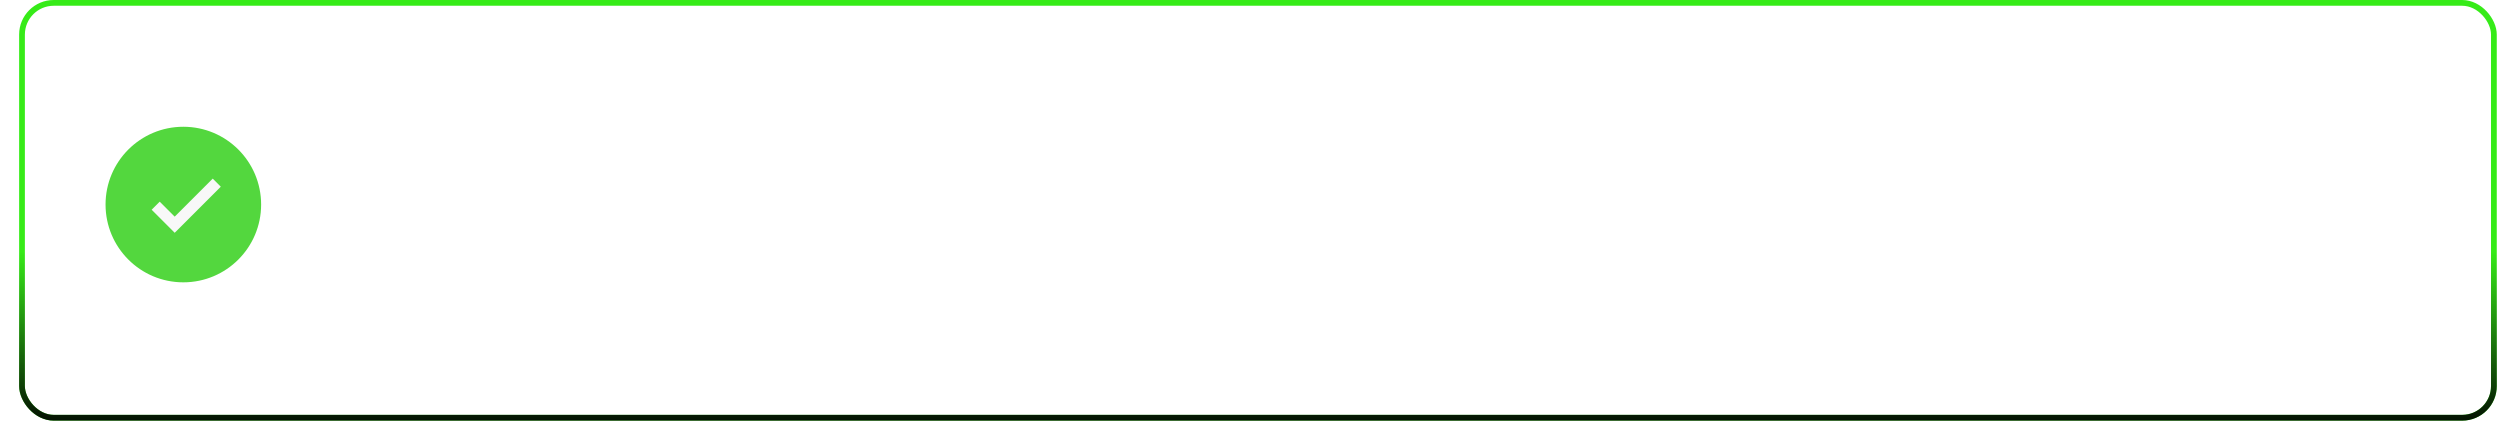 <svg xmlns="http://www.w3.org/2000/svg" width="523" height="88" viewBox="0 0 523 88" fill="none"><path d="M492.286 51.916C491.137 51.916 490.014 51.766 488.918 51.465C487.822 51.165 486.947 50.785 486.293 50.325L487.566 47.806C488.202 48.23 488.963 48.575 489.847 48.84C490.748 49.087 491.632 49.211 492.498 49.211C494.478 49.211 495.469 48.69 495.469 47.647C495.469 47.151 495.212 46.807 494.699 46.612C494.204 46.418 493.4 46.232 492.286 46.055C491.119 45.879 490.165 45.675 489.422 45.445C488.697 45.216 488.061 44.818 487.513 44.252C486.982 43.669 486.717 42.864 486.717 41.839C486.717 40.495 487.274 39.426 488.388 38.63C489.519 37.817 491.04 37.41 492.949 37.41C493.922 37.41 494.894 37.525 495.866 37.755C496.839 37.967 497.634 38.259 498.253 38.63L496.98 41.149C495.778 40.442 494.425 40.089 492.923 40.089C491.95 40.089 491.208 40.239 490.695 40.539C490.2 40.822 489.953 41.202 489.953 41.68C489.953 42.21 490.218 42.59 490.748 42.82C491.296 43.032 492.136 43.236 493.267 43.43C494.399 43.607 495.327 43.81 496.052 44.04C496.777 44.27 497.396 44.659 497.908 45.207C498.439 45.755 498.704 46.533 498.704 47.54C498.704 48.866 498.129 49.927 496.98 50.723C495.831 51.518 494.266 51.916 492.286 51.916Z" fill="white"></path><path d="M477.183 51.916C475.751 51.916 474.46 51.607 473.311 50.988C472.162 50.369 471.26 49.512 470.606 48.416C469.97 47.302 469.651 46.047 469.651 44.65C469.651 43.253 469.97 42.007 470.606 40.911C471.26 39.815 472.162 38.957 473.311 38.338C474.46 37.719 475.751 37.41 477.183 37.41C478.632 37.41 479.932 37.719 481.081 38.338C482.23 38.957 483.123 39.815 483.759 40.911C484.414 42.007 484.741 43.253 484.741 44.65C484.741 46.047 484.414 47.302 483.759 48.416C483.123 49.512 482.23 50.369 481.081 50.988C479.932 51.607 478.632 51.916 477.183 51.916ZM477.183 49.078C478.403 49.078 479.41 48.672 480.206 47.859C481.001 47.045 481.399 45.976 481.399 44.65C481.399 43.324 481.001 42.254 480.206 41.441C479.41 40.628 478.403 40.221 477.183 40.221C475.963 40.221 474.955 40.628 474.16 41.441C473.382 42.254 472.993 43.324 472.993 44.65C472.993 45.976 473.382 47.045 474.16 47.859C474.955 48.672 475.963 49.078 477.183 49.078Z" fill="white"></path><path d="M460.645 37.41C462.431 37.41 463.845 37.932 464.888 38.975C465.931 40 466.453 41.547 466.453 43.616V51.73H463.138V44.04C463.138 42.802 462.864 41.874 462.316 41.255C461.768 40.619 460.981 40.301 459.956 40.301C458.842 40.301 457.949 40.672 457.277 41.414C456.606 42.139 456.27 43.182 456.27 44.544V51.73H452.955V44.04C452.955 42.802 452.681 41.874 452.133 41.255C451.585 40.619 450.798 40.301 449.772 40.301C448.641 40.301 447.739 40.663 447.068 41.388C446.413 42.113 446.086 43.165 446.086 44.544V51.73H442.771V37.569H445.927V39.373C446.458 38.736 447.121 38.25 447.916 37.914C448.712 37.578 449.596 37.41 450.568 37.41C451.629 37.41 452.566 37.614 453.379 38.02C454.21 38.409 454.864 38.992 455.341 39.77C455.925 39.028 456.676 38.453 457.596 38.047C458.515 37.622 459.531 37.41 460.645 37.41Z" fill="white"></path><path d="M432.043 51.916C430.611 51.916 429.32 51.607 428.171 50.988C427.022 50.369 426.121 49.512 425.466 48.416C424.83 47.302 424.512 46.047 424.512 44.65C424.512 43.253 424.83 42.007 425.466 40.911C426.121 39.815 427.022 38.957 428.171 38.338C429.32 37.719 430.611 37.41 432.043 37.41C433.493 37.41 434.792 37.719 435.941 38.338C437.091 38.957 437.983 39.815 438.62 40.911C439.274 42.007 439.601 43.253 439.601 44.65C439.601 46.047 439.274 47.302 438.62 48.416C437.983 49.512 437.091 50.369 435.941 50.988C434.792 51.607 433.493 51.916 432.043 51.916ZM432.043 49.078C433.263 49.078 434.271 48.672 435.066 47.859C435.862 47.045 436.26 45.976 436.26 44.65C436.26 43.324 435.862 42.254 435.066 41.441C434.271 40.628 433.263 40.221 432.043 40.221C430.823 40.221 429.815 40.628 429.02 41.441C428.242 42.254 427.853 43.324 427.853 44.65C427.853 45.976 428.242 47.045 429.02 47.859C429.815 48.672 430.823 49.078 432.043 49.078Z" fill="white"></path><path d="M415.431 37.41C417.216 37.41 418.648 37.932 419.727 38.975C420.805 40.018 421.344 41.565 421.344 43.616V51.73H418.03V44.04C418.03 42.802 417.738 41.874 417.154 41.255C416.571 40.619 415.74 40.301 414.662 40.301C413.442 40.301 412.478 40.672 411.771 41.414C411.064 42.139 410.71 43.191 410.71 44.57V51.73H407.396V37.569H410.551V39.399C411.099 38.745 411.789 38.25 412.62 37.914C413.451 37.578 414.388 37.41 415.431 37.41Z" fill="white"></path><path d="M396.668 51.916C395.236 51.916 393.945 51.606 392.796 50.987C391.647 50.369 390.746 49.511 390.091 48.415C389.455 47.301 389.137 46.046 389.137 44.65C389.137 43.253 389.455 42.007 390.091 40.91C390.746 39.814 391.647 38.957 392.796 38.338C393.945 37.719 395.236 37.41 396.668 37.41C398.118 37.41 399.417 37.719 400.566 38.338C401.716 38.957 402.608 39.814 403.245 40.91C403.899 42.007 404.226 43.253 404.226 44.65C404.226 46.046 403.899 47.301 403.245 48.415C402.608 49.511 401.716 50.369 400.566 50.987C399.417 51.606 398.118 51.916 396.668 51.916ZM396.668 49.078C397.888 49.078 398.896 48.672 399.691 47.858C400.487 47.045 400.885 45.975 400.885 44.65C400.885 43.324 400.487 42.254 399.691 41.441C398.896 40.627 397.888 40.221 396.668 40.221C395.448 40.221 394.44 40.627 393.645 41.441C392.867 42.254 392.478 43.324 392.478 44.65C392.478 45.975 392.867 47.045 393.645 47.858C394.44 48.672 395.448 49.078 396.668 49.078ZM398.975 35.633L396.642 33.671L394.308 35.633H391.576L395.13 32H398.153L401.707 35.633H398.975Z" fill="white"></path><path d="M388.043 50.961C387.654 51.279 387.177 51.518 386.611 51.677C386.063 51.836 385.479 51.915 384.861 51.915C383.305 51.915 382.103 51.509 381.254 50.696C380.405 49.882 379.981 48.698 379.981 47.142V40.327H377.647V37.675H379.981V34.44H383.296V37.675H387.088V40.327H383.296V47.062C383.296 47.752 383.464 48.282 383.8 48.654C384.136 49.007 384.622 49.184 385.258 49.184C386.001 49.184 386.62 48.989 387.115 48.601L388.043 50.961Z" fill="white"></path><path d="M375.189 37.569V51.73H372.034V49.927C371.503 50.564 370.84 51.059 370.045 51.412C369.249 51.748 368.392 51.916 367.472 51.916C365.581 51.916 364.087 51.395 362.991 50.352C361.912 49.291 361.373 47.726 361.373 45.658V37.569H364.688V45.207C364.688 46.48 364.971 47.434 365.536 48.071C366.12 48.69 366.942 48.999 368.003 48.999C369.187 48.999 370.124 48.637 370.814 47.912C371.521 47.169 371.875 46.108 371.875 44.729V37.569H375.189Z" fill="white"></path><path d="M354.233 47.434H344.952L343.122 51.73H339.568L347.922 33.167H351.316L359.696 51.73H356.09L354.233 47.434ZM353.093 44.729L349.593 36.614L346.119 44.729H353.093Z" fill="white"></path><path d="M331.362 44.729C331.362 44.959 331.344 45.286 331.309 45.711H320.198C320.392 46.754 320.896 47.585 321.709 48.203C322.54 48.804 323.566 49.105 324.785 49.105C326.341 49.105 327.623 48.592 328.631 47.567L330.407 49.609C329.771 50.369 328.967 50.944 327.994 51.333C327.022 51.721 325.926 51.916 324.706 51.916C323.15 51.916 321.78 51.607 320.595 50.988C319.411 50.369 318.492 49.512 317.837 48.416C317.201 47.302 316.883 46.047 316.883 44.65C316.883 43.271 317.192 42.033 317.811 40.937C318.447 39.823 319.323 38.957 320.436 38.338C321.55 37.719 322.805 37.41 324.202 37.41C325.581 37.41 326.81 37.719 327.888 38.338C328.984 38.939 329.833 39.797 330.434 40.911C331.053 42.007 331.362 43.28 331.362 44.729ZM324.202 40.062C323.141 40.062 322.24 40.38 321.497 41.017C320.772 41.636 320.33 42.466 320.171 43.51H328.206C328.065 42.484 327.632 41.653 326.907 41.017C326.182 40.38 325.28 40.062 324.202 40.062Z" fill="white"></path><path d="M301.448 51.916C300.299 51.916 299.177 51.766 298.08 51.465C296.984 51.165 296.109 50.785 295.455 50.325L296.728 47.806C297.364 48.23 298.125 48.575 299.009 48.84C299.91 49.087 300.794 49.211 301.661 49.211C303.641 49.211 304.631 48.69 304.631 47.647C304.631 47.151 304.374 46.807 303.862 46.612C303.367 46.418 302.562 46.232 301.448 46.055C300.282 45.879 299.327 45.675 298.584 45.445C297.859 45.216 297.223 44.818 296.675 44.252C296.145 43.669 295.879 42.864 295.879 41.839C295.879 40.495 296.436 39.426 297.55 38.63C298.682 37.817 300.202 37.41 302.111 37.41C303.084 37.41 304.056 37.525 305.028 37.755C306.001 37.967 306.796 38.259 307.415 38.63L306.142 41.149C304.94 40.442 303.588 40.089 302.085 40.089C301.112 40.089 300.37 40.239 299.857 40.539C299.362 40.822 299.115 41.202 299.115 41.68C299.115 42.21 299.38 42.59 299.91 42.82C300.458 43.032 301.298 43.236 302.43 43.43C303.561 43.607 304.489 43.81 305.214 44.04C305.939 44.27 306.558 44.659 307.07 45.207C307.601 45.755 307.866 46.533 307.866 47.54C307.866 48.866 307.291 49.927 306.142 50.723C304.993 51.518 303.428 51.916 301.448 51.916Z" fill="white"></path><path d="M293.889 44.729C293.889 44.959 293.871 45.286 293.835 45.711H282.724C282.919 46.754 283.422 47.585 284.236 48.203C285.067 48.804 286.092 49.105 287.312 49.105C288.868 49.105 290.149 48.592 291.157 47.567L292.934 49.609C292.297 50.369 291.493 50.944 290.521 51.333C289.548 51.721 288.452 51.916 287.232 51.916C285.676 51.916 284.306 51.607 283.122 50.988C281.937 50.369 281.018 49.512 280.364 48.416C279.727 47.302 279.409 46.047 279.409 44.65C279.409 43.271 279.719 42.033 280.337 40.937C280.974 39.823 281.849 38.957 282.963 38.338C284.077 37.719 285.332 37.41 286.728 37.41C288.107 37.41 289.336 37.719 290.415 38.338C291.511 38.939 292.359 39.797 292.96 40.911C293.579 42.007 293.889 43.28 293.889 44.729ZM286.728 40.062C285.668 40.062 284.766 40.38 284.023 41.017C283.299 41.636 282.857 42.466 282.698 43.51H290.733C290.591 42.484 290.158 41.653 289.433 41.017C288.708 40.38 287.807 40.062 286.728 40.062Z" fill="white"></path><path d="M272.855 39.638C273.81 38.153 275.489 37.41 277.894 37.41V40.566C277.611 40.513 277.354 40.486 277.125 40.486C275.834 40.486 274.826 40.867 274.101 41.627C273.377 42.369 273.014 43.448 273.014 44.862V51.73H269.699V37.569H272.855V39.638Z" fill="white"></path><path d="M258.972 51.916C257.54 51.916 256.249 51.607 255.1 50.988C253.951 50.369 253.049 49.512 252.395 48.416C251.759 47.302 251.44 46.047 251.44 44.65C251.44 43.253 251.759 42.007 252.395 40.911C253.049 39.815 253.951 38.957 255.1 38.338C256.249 37.719 257.54 37.41 258.972 37.41C260.422 37.41 261.721 37.719 262.87 38.338C264.019 38.957 264.912 39.815 265.548 40.911C266.203 42.007 266.53 43.253 266.53 44.65C266.53 46.047 266.203 47.302 265.548 48.416C264.912 49.512 264.019 50.369 262.87 50.988C261.721 51.607 260.422 51.916 258.972 51.916ZM258.972 49.078C260.192 49.078 261.199 48.672 261.995 47.859C262.791 47.045 263.188 45.976 263.188 44.65C263.188 43.324 262.791 42.254 261.995 41.441C261.199 40.628 260.192 40.221 258.972 40.221C257.752 40.221 256.744 40.628 255.949 41.441C255.171 42.254 254.782 43.324 254.782 44.65C254.782 45.976 255.171 47.045 255.949 47.859C256.744 48.672 257.752 49.078 258.972 49.078Z" fill="white"></path><path d="M248.271 32.053V51.73H245.088V49.9C244.54 50.572 243.86 51.076 243.046 51.411C242.251 51.748 241.367 51.915 240.394 51.915C239.033 51.915 237.804 51.615 236.708 51.014C235.63 50.413 234.781 49.564 234.163 48.468C233.544 47.354 233.234 46.081 233.234 44.649C233.234 43.217 233.544 41.953 234.163 40.857C234.781 39.761 235.63 38.912 236.708 38.311C237.804 37.71 239.033 37.41 240.394 37.41C241.331 37.41 242.189 37.569 242.967 37.887C243.745 38.205 244.408 38.682 244.956 39.319V32.053H248.271ZM240.792 49.078C241.588 49.078 242.304 48.901 242.94 48.547C243.577 48.176 244.081 47.655 244.452 46.983C244.823 46.311 245.009 45.533 245.009 44.649C245.009 43.765 244.823 42.987 244.452 42.316C244.081 41.644 243.577 41.131 242.94 40.778C242.304 40.406 241.588 40.221 240.792 40.221C239.997 40.221 239.281 40.406 238.644 40.778C238.008 41.131 237.504 41.644 237.133 42.316C236.761 42.987 236.576 43.765 236.576 44.649C236.576 45.533 236.761 46.311 237.133 46.983C237.504 47.655 238.008 48.176 238.644 48.547C239.281 48.901 239.997 49.078 240.792 49.078Z" fill="white"></path><path d="M231.217 44.729C231.217 44.959 231.199 45.286 231.164 45.711H220.052C220.247 46.754 220.751 47.585 221.564 48.203C222.395 48.804 223.42 49.105 224.64 49.105C226.196 49.105 227.477 48.592 228.485 47.567L230.262 49.609C229.625 50.369 228.821 50.944 227.849 51.333C226.876 51.721 225.78 51.916 224.56 51.916C223.005 51.916 221.634 51.607 220.45 50.988C219.265 50.369 218.346 49.512 217.692 48.416C217.056 47.302 216.737 46.047 216.737 44.65C216.737 43.271 217.047 42.033 217.665 40.937C218.302 39.823 219.177 38.957 220.291 38.338C221.405 37.719 222.66 37.41 224.057 37.41C225.436 37.41 226.664 37.719 227.743 38.338C228.839 38.939 229.687 39.797 230.288 40.911C230.907 42.007 231.217 43.28 231.217 44.729ZM224.057 40.062C222.996 40.062 222.094 40.38 221.352 41.017C220.627 41.636 220.185 42.466 220.026 43.51H228.061C227.919 42.484 227.486 41.653 226.761 41.017C226.037 40.38 225.135 40.062 224.057 40.062Z" fill="white"></path><path d="M213.567 32.053V51.73H210.385V49.9C209.837 50.572 209.157 51.076 208.343 51.411C207.548 51.748 206.664 51.915 205.691 51.915C204.33 51.915 203.101 51.615 202.005 51.014C200.927 50.413 200.078 49.564 199.459 48.468C198.841 47.354 198.531 46.081 198.531 44.649C198.531 43.217 198.841 41.953 199.459 40.857C200.078 39.761 200.927 38.912 202.005 38.311C203.101 37.71 204.33 37.41 205.691 37.41C206.628 37.41 207.486 37.569 208.264 37.887C209.042 38.205 209.705 38.682 210.253 39.319V32.053H213.567ZM206.089 49.078C206.885 49.078 207.601 48.901 208.237 48.547C208.874 48.176 209.377 47.655 209.749 46.983C210.12 46.311 210.306 45.533 210.306 44.649C210.306 43.765 210.12 42.987 209.749 42.316C209.377 41.644 208.874 41.131 208.237 40.778C207.601 40.406 206.885 40.221 206.089 40.221C205.294 40.221 204.578 40.406 203.941 40.778C203.305 41.131 202.801 41.644 202.43 42.316C202.058 42.987 201.873 43.765 201.873 44.649C201.873 45.533 202.058 46.311 202.43 46.983C202.801 47.655 203.305 48.176 203.941 48.547C204.578 48.901 205.294 49.078 206.089 49.078Z" fill="white"></path><path d="M189.45 37.41C191.236 37.41 192.668 37.932 193.746 38.975C194.825 40.018 195.364 41.565 195.364 43.616V51.73H192.049V44.04C192.049 42.802 191.757 41.874 191.174 41.255C190.591 40.619 189.76 40.301 188.681 40.301C187.461 40.301 186.498 40.672 185.791 41.414C185.083 42.139 184.73 43.191 184.73 44.57V51.73H181.415V37.569H184.571V39.399C185.119 38.745 185.808 38.25 186.639 37.914C187.47 37.578 188.407 37.41 189.45 37.41Z" fill="white"></path><path d="M178.23 44.729C178.23 44.959 178.213 45.286 178.177 45.711H167.066C167.26 46.754 167.764 47.585 168.577 48.203C169.408 48.804 170.434 49.105 171.654 49.105C173.209 49.105 174.491 48.592 175.499 47.567L177.276 49.609C176.639 50.369 175.835 50.944 174.862 51.333C173.89 51.721 172.794 51.916 171.574 51.916C170.018 51.916 168.648 51.607 167.464 50.988C166.279 50.369 165.36 49.512 164.706 48.416C164.069 47.302 163.751 46.047 163.751 44.65C163.751 43.271 164.06 42.033 164.679 40.937C165.316 39.823 166.191 38.957 167.305 38.338C168.418 37.719 169.674 37.41 171.07 37.41C172.449 37.41 173.678 37.719 174.756 38.338C175.852 38.939 176.701 39.797 177.302 40.911C177.921 42.007 178.23 43.28 178.23 44.729ZM171.07 40.062C170.009 40.062 169.108 40.38 168.365 41.017C167.64 41.636 167.198 42.466 167.039 43.51H175.075C174.933 42.484 174.5 41.653 173.775 41.017C173.05 40.38 172.149 40.062 171.07 40.062Z" fill="white"></path><path d="M161.734 44.729C161.734 44.959 161.717 45.286 161.681 45.711H150.57C150.764 46.754 151.268 47.585 152.081 48.203C152.912 48.804 153.938 49.105 155.158 49.105C156.713 49.105 157.995 48.592 159.003 47.567L160.78 49.609C160.143 50.369 159.339 50.944 158.366 51.333C157.394 51.721 156.298 51.916 155.078 51.916C153.522 51.916 152.152 51.607 150.968 50.988C149.783 50.369 148.864 49.512 148.21 48.416C147.573 47.302 147.255 46.047 147.255 44.65C147.255 43.271 147.564 42.033 148.183 40.937C148.819 39.823 149.695 38.957 150.808 38.338C151.922 37.719 153.177 37.41 154.574 37.41C155.953 37.41 157.182 37.719 158.26 38.338C159.356 38.939 160.205 39.797 160.806 40.911C161.425 42.007 161.734 43.28 161.734 44.729ZM154.574 40.062C153.513 40.062 152.612 40.38 151.869 41.017C151.144 41.636 150.702 42.466 150.543 43.51H158.578C158.437 42.484 158.004 41.653 157.279 41.017C156.554 40.38 155.653 40.062 154.574 40.062Z" fill="white"></path><path d="M140.701 39.638C141.655 38.153 143.335 37.41 145.739 37.41V40.566C145.456 40.513 145.2 40.486 144.97 40.486C143.68 40.486 142.672 40.867 141.947 41.627C141.222 42.369 140.86 43.448 140.86 44.862V51.73H137.545V37.569H140.701V39.638Z" fill="white"></path><path d="M127.215 37.41C128.594 37.41 129.823 37.711 130.901 38.312C131.997 38.913 132.855 39.761 133.473 40.858C134.092 41.954 134.401 43.218 134.401 44.65C134.401 46.082 134.092 47.355 133.473 48.468C132.855 49.565 131.997 50.413 130.901 51.014C129.823 51.615 128.594 51.916 127.215 51.916C125.305 51.916 123.794 51.28 122.68 50.007V56.875H119.365V37.569H122.521V39.426C123.069 38.754 123.741 38.25 124.536 37.914C125.35 37.578 126.242 37.41 127.215 37.41ZM126.844 49.078C128.063 49.078 129.062 48.672 129.84 47.859C130.636 47.045 131.034 45.976 131.034 44.65C131.034 43.324 130.636 42.254 129.84 41.441C129.062 40.628 128.063 40.221 126.844 40.221C126.048 40.221 125.332 40.407 124.696 40.778C124.059 41.132 123.555 41.644 123.184 42.316C122.813 42.988 122.627 43.766 122.627 44.65C122.627 45.534 122.813 46.312 123.184 46.983C123.555 47.655 124.059 48.177 124.696 48.548C125.332 48.902 126.048 49.078 126.844 49.078Z" fill="white"></path><path d="M109.321 37.41C111.107 37.41 112.521 37.932 113.564 38.975C114.607 40 115.129 41.547 115.129 43.616V51.73H111.814V44.04C111.814 42.802 111.54 41.874 110.992 41.255C110.444 40.619 109.657 40.301 108.632 40.301C107.518 40.301 106.625 40.672 105.953 41.414C105.281 42.139 104.945 43.182 104.945 44.544V51.73H101.631V44.04C101.631 42.802 101.357 41.874 100.808 41.255C100.26 40.619 99.474 40.301 98.448 40.301C97.317 40.301 96.415 40.663 95.743 41.388C95.089 42.113 94.762 43.165 94.762 44.544V51.73H91.447V37.569H94.603V39.373C95.133 38.736 95.796 38.25 96.592 37.914C97.388 37.578 98.272 37.41 99.244 37.41C100.305 37.41 101.242 37.614 102.055 38.02C102.886 38.409 103.54 38.992 104.017 39.77C104.601 39.028 105.352 38.453 106.271 38.047C107.191 37.622 108.207 37.41 109.321 37.41Z" fill="white"></path><path d="M87.922 48.84V51.73H74V33.167H87.551V36.058H77.448V40.884H86.411V43.721H77.448V48.84H87.922Z" fill="white"></path><rect x="4.603" y="0.603" width="517.119" height="86.789" rx="6.63" stroke="#36EB18" stroke-width="1.205"></rect><rect x="4.603" y="0.603" width="517.119" height="86.789" rx="6.63" stroke="url(#paint0_linear_1615_176)" stroke-width="1.205"></rect><g filter="url(#filter0_f_1615_176)"><circle cx="38.354" cy="42.79" r="14.723" fill="#53D73E"></circle></g><circle cx="38.354" cy="42.791" r="16.273" fill="#53D73E"></circle><path d="M36.546 48.698L31.725 43.876L33.412 42.189L36.546 45.323L44.502 37.367L46.19 39.055L36.546 48.698Z" fill="#F8F8F8"></path><defs><filter id="filter0_f_1615_176" x="0.728" y="5.164" width="75.252" height="75.252" filterUnits="userSpaceOnUse" color-interpolation-filters="sRGB"><feGaussianBlur stdDeviation="11.451"></feGaussianBlur></filter><linearGradient id="paint0_linear_1615_176" x1="263.763" y1="90.972" x2="263.763" y2="52.598" gradientUnits="userSpaceOnUse"><stop></stop><stop offset="1" stop-opacity="0"></stop></linearGradient></defs></svg>